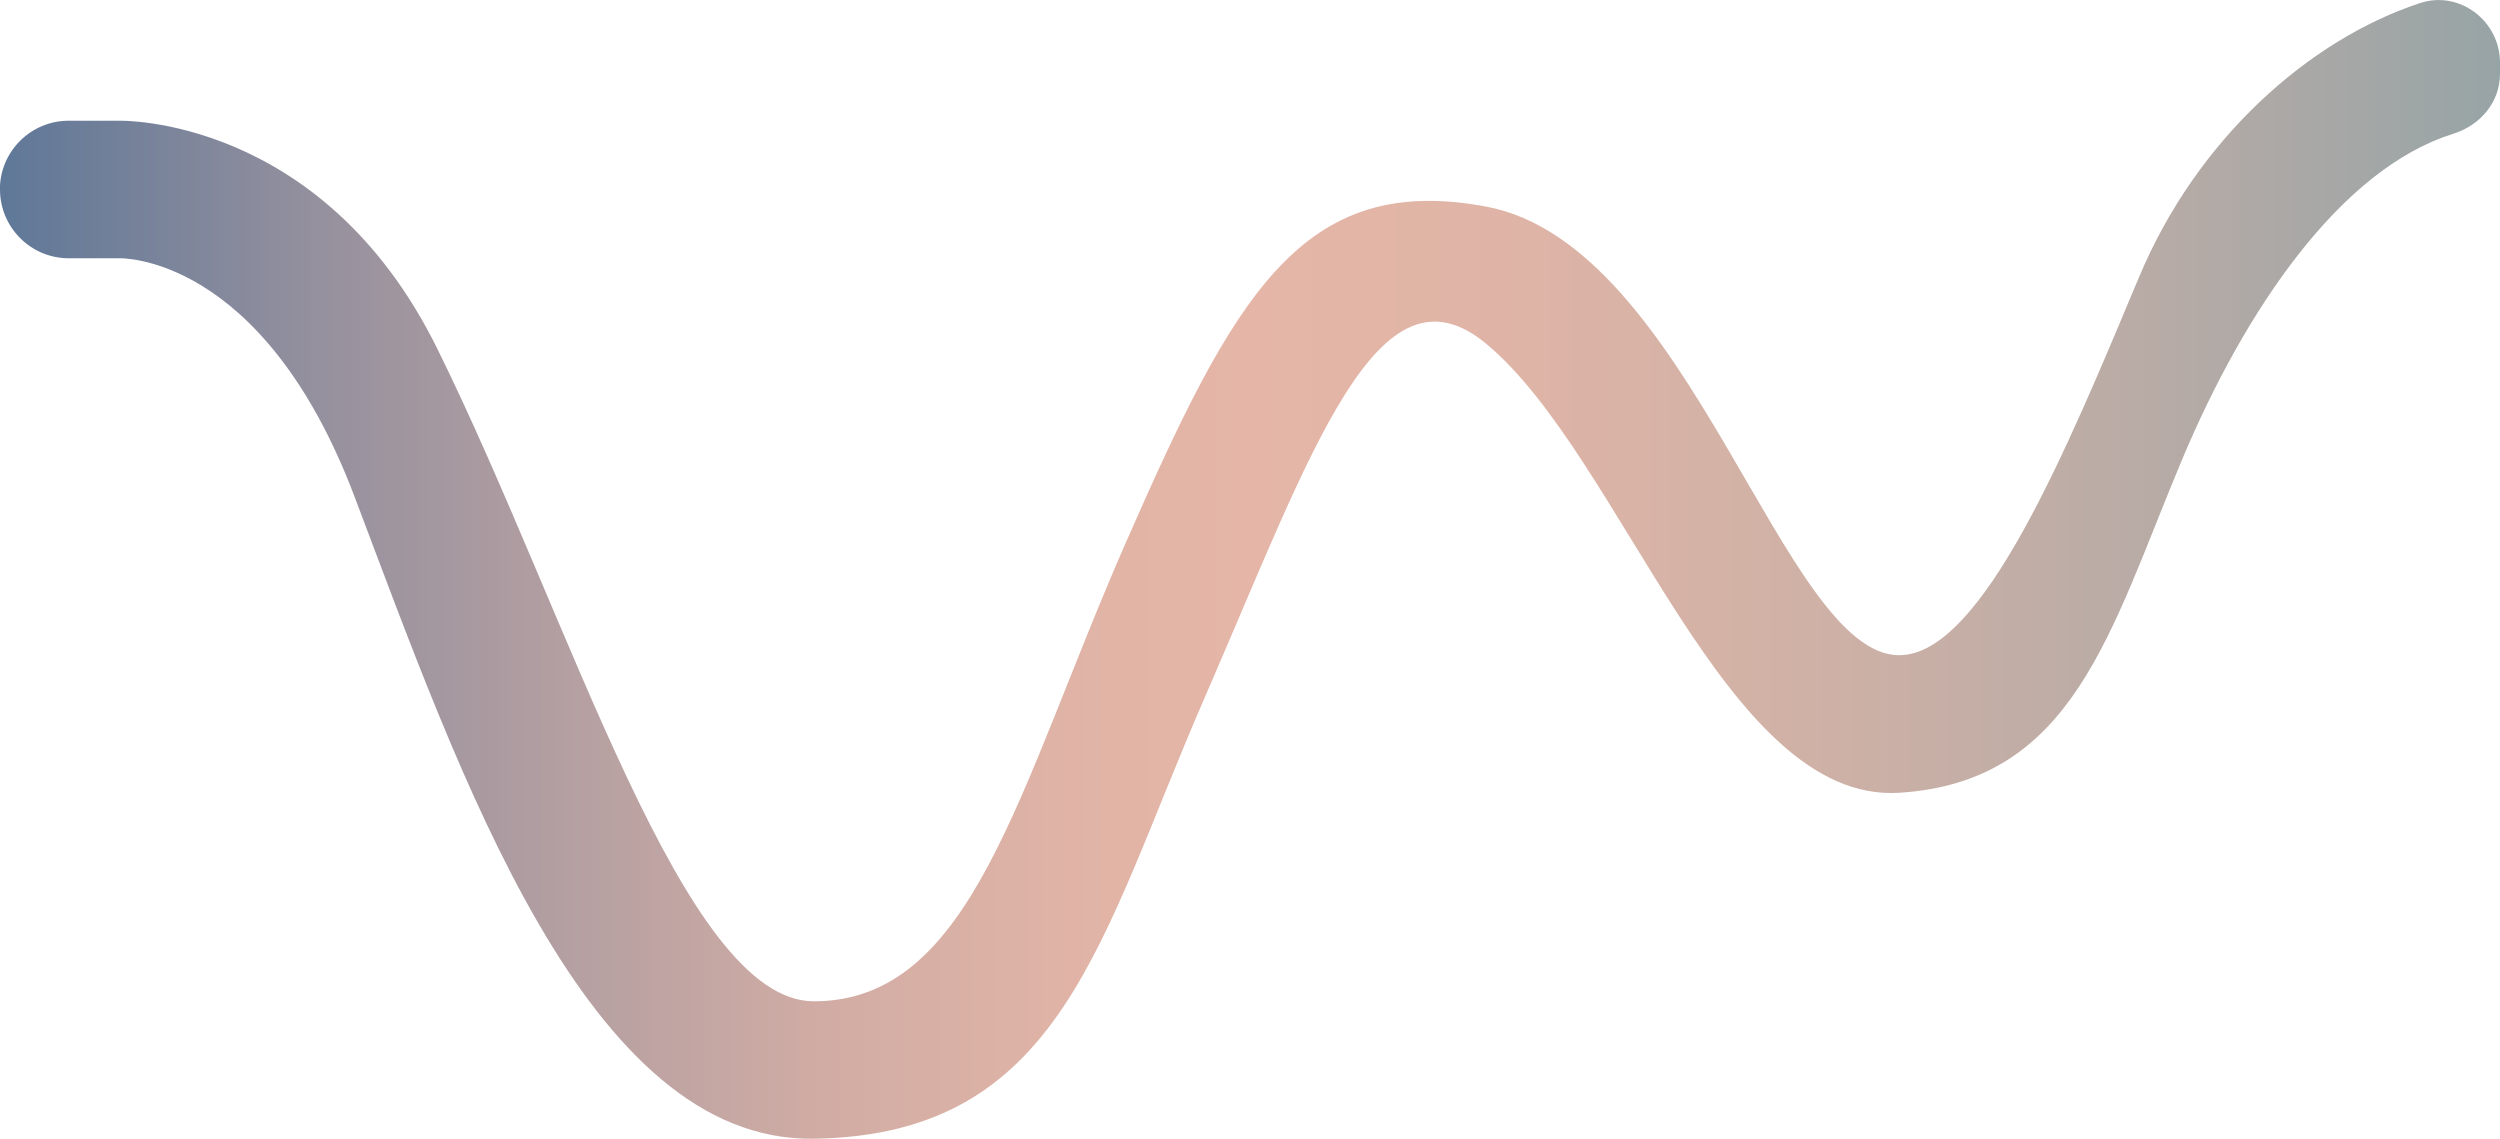 <svg xmlns="http://www.w3.org/2000/svg" xmlns:xlink="http://www.w3.org/1999/xlink" id="Capa_2" data-name="Capa 2" viewBox="0 0 203.56 92.72"><defs><style>      .cls-1 {        fill: url(#Degradado_sin_nombre_3);        stroke-width: 0px;      }    </style><linearGradient id="Degradado_sin_nombre_3" data-name="Degradado sin nombre 3" x1="0" y1="46.36" x2="203.56" y2="46.36" gradientUnits="userSpaceOnUse"><stop offset="0" stop-color="#5f7898"></stop><stop offset=".03" stop-color="#6b7d99"></stop><stop offset=".13" stop-color="#96919e"></stop><stop offset=".24" stop-color="#b8a1a2"></stop><stop offset=".33" stop-color="#d1aca4"></stop><stop offset=".42" stop-color="#dfb3a6"></stop><stop offset=".5" stop-color="#e5b6a7"></stop><stop offset=".6" stop-color="#dfb4a6"></stop><stop offset=".72" stop-color="#d0b1a6"></stop><stop offset=".86" stop-color="#b8aba6"></stop><stop offset="1" stop-color="#97a4a6"></stop></linearGradient></defs><g id="Capa_1-2" data-name="Capa 1"><path class="cls-1" d="M0,15.43c0,3.09,2.51,5.6,5.6,5.6h4.1s11.65-.45,19.16,19.39c8.61,22.73,18.89,52.59,37.42,52.3,20.21-.31,23.23-16.22,31.79-35.87,8.73-20.06,14.1-36.26,22.99-28.82,11.05,9.24,19.39,37.42,33.59,36.52,14.2-.9,17.13-13.07,22.99-27.05,5.16-12.31,12.95-23.75,22.12-26.61,2.2-.69,3.8-2.57,3.8-4.88v-.91c0-3.39-3.29-5.91-6.51-4.85-9.02,2.97-18.16,11.05-22.87,22.29-5.86,13.98-12.77,30.81-19.54,30.81-9.48,0-17-33.38-33.59-36.52-15.1-2.86-20.59,7.32-29.38,27.35-8.79,20.03-12.47,37.35-25.4,37.35-10.67,0-19.69-30.89-30.66-53.13C26.23,9.37,9.69,9.83,9.69,9.83h-4.1c-3.09,0-5.6,2.51-5.6,5.6h0Z"></path></g></svg>